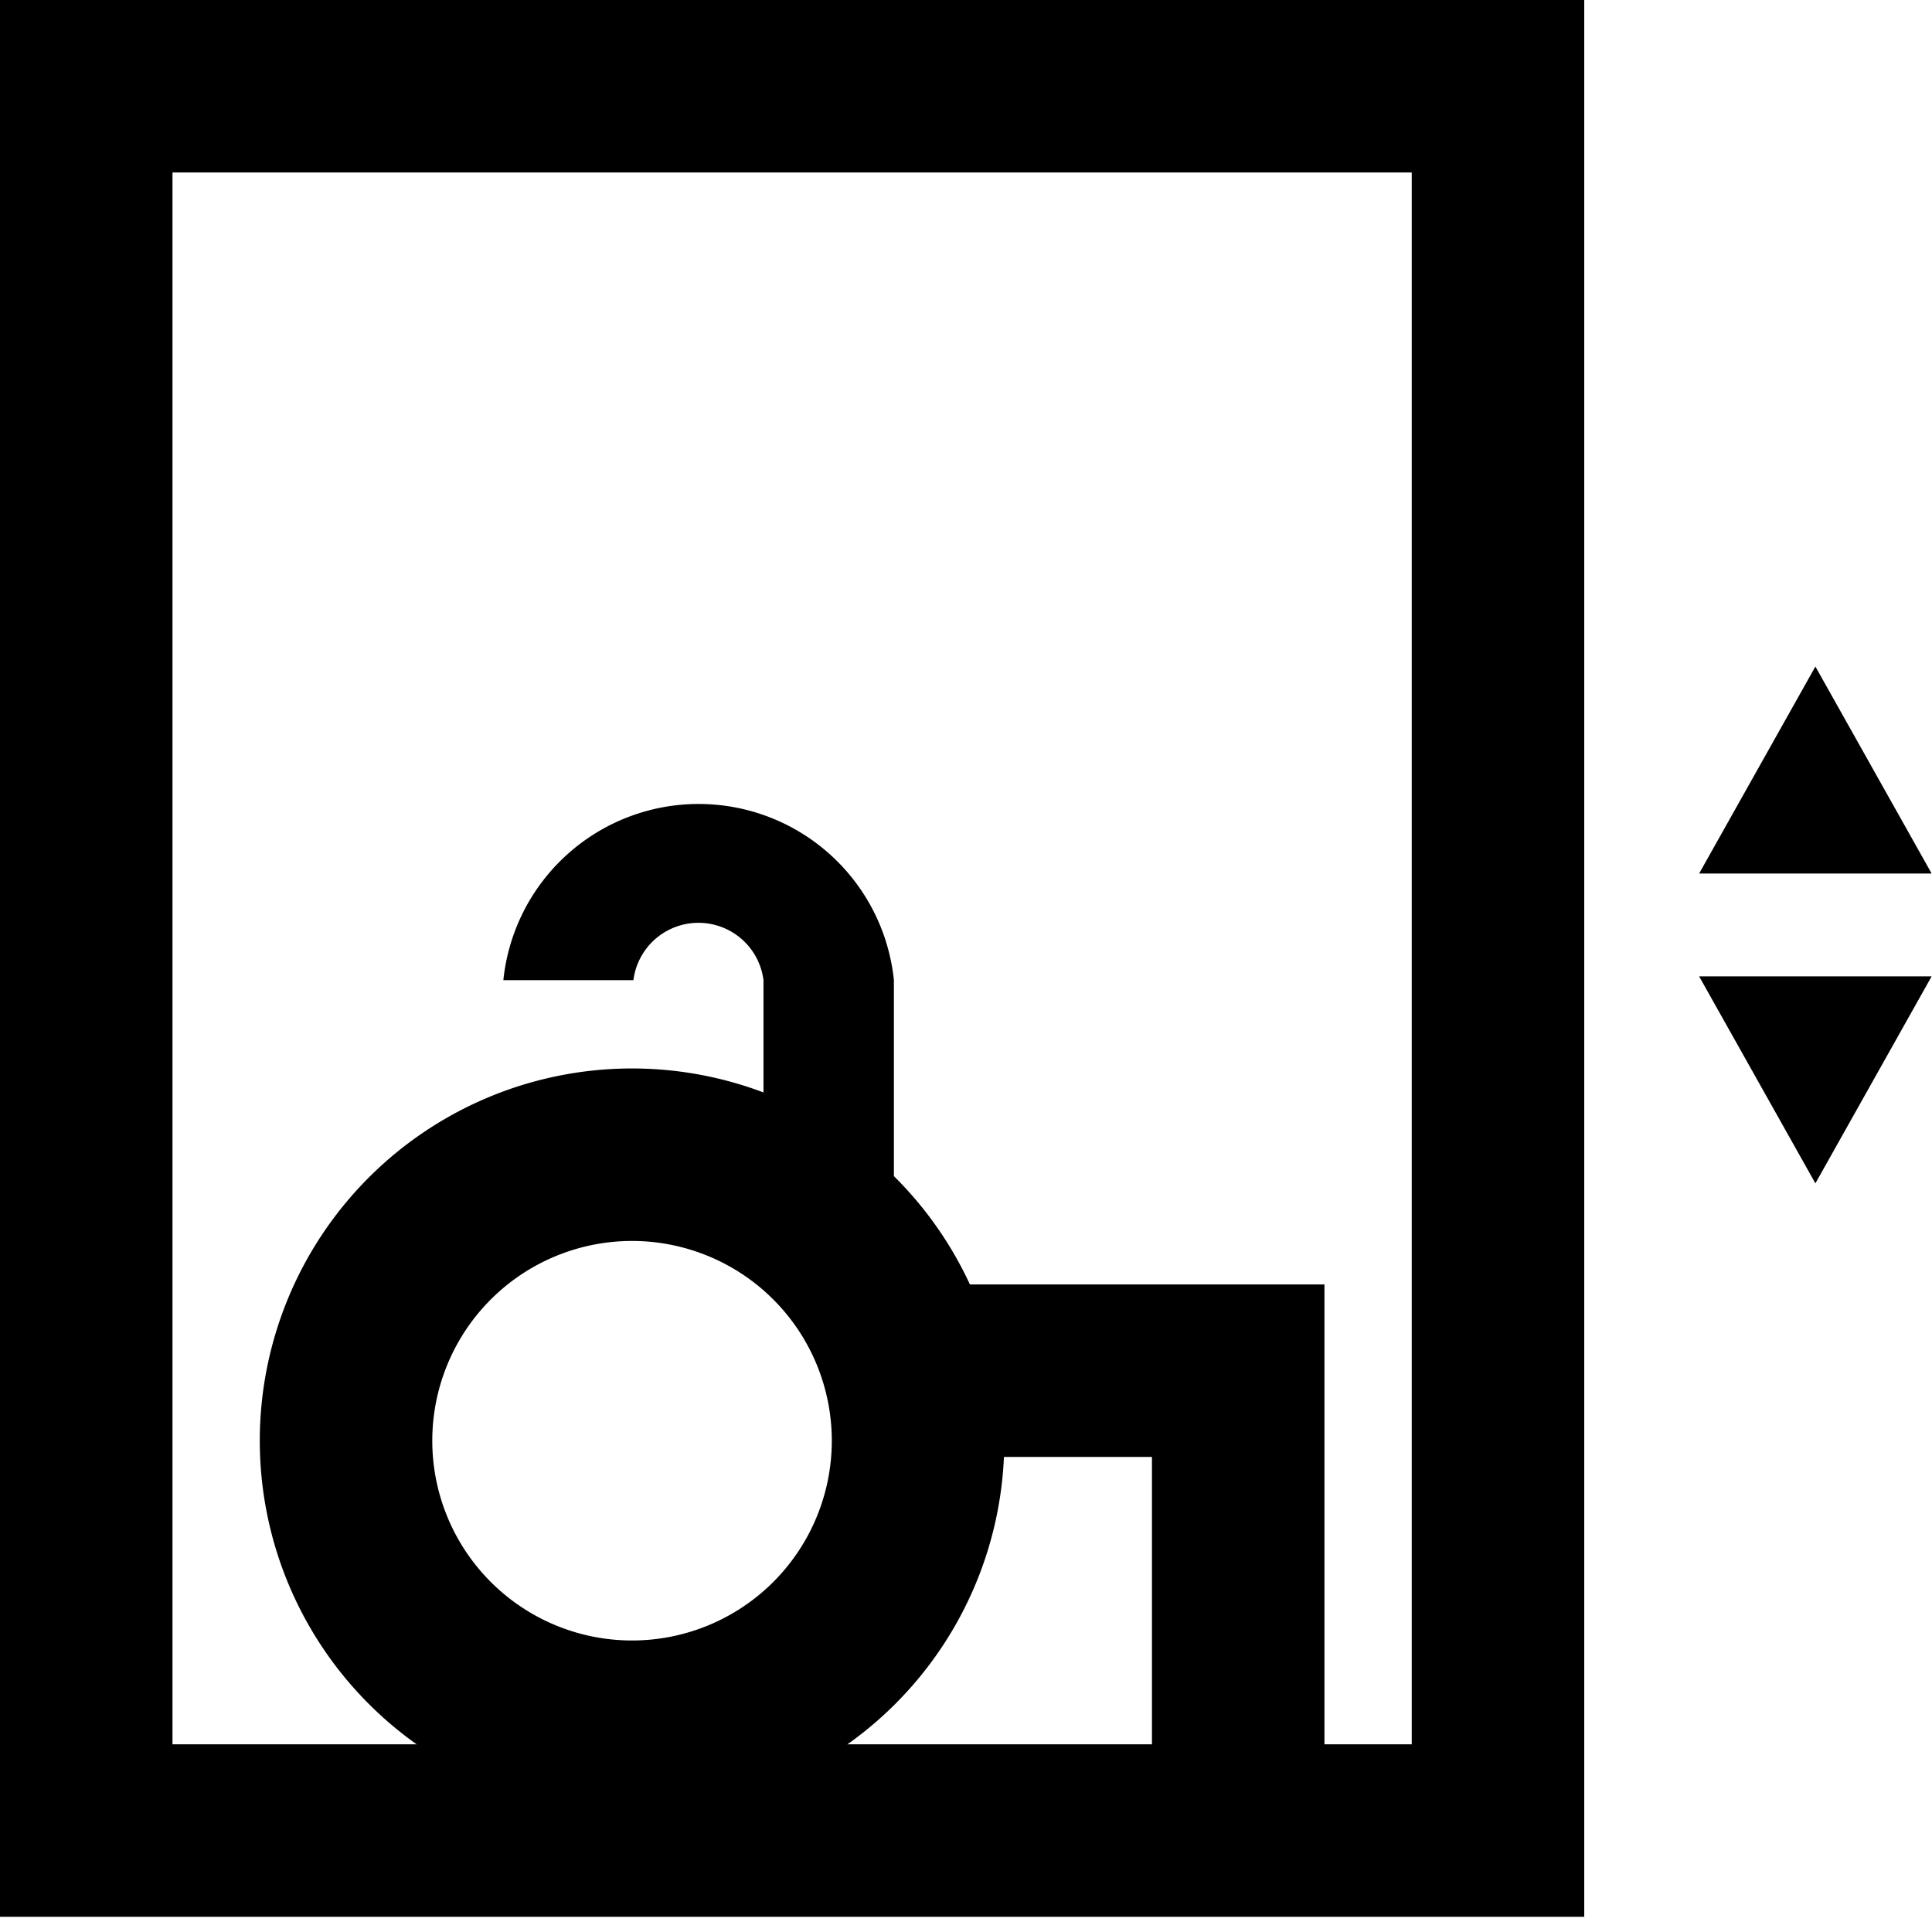 <svg width="56" height="56" fill="none" xmlns="http://www.w3.org/2000/svg"><g clip-path="url(#clip0_400_289)"><path d="M14.59 28.41a5.69 5.69 0 0111.32 0v7l-3.78-2v-5a1.9 1.9 0 00-3.77 0" fill="#000"/><path d="M18.32 50.05a8.29 8.29 0 110-16.58 8.29 8.29 0 010 16.58zm17.57 2.5V39.73h-9" stroke="#000" stroke-width="5"/><path d="M43.42 2.5H2.5v50.56h40.92V2.5z" stroke="#000" stroke-width="5"/><path d="M49.25 25.32h6.74l-3.37-6-3.37 6zm0 2.98l3.37 6 3.37-6h-6.74z" fill="#000"/></g><defs><clipPath id="clip0_400_289"><path fill="#fff" d="M0 0h55.99v55.56H0z"/></clipPath></defs></svg>
